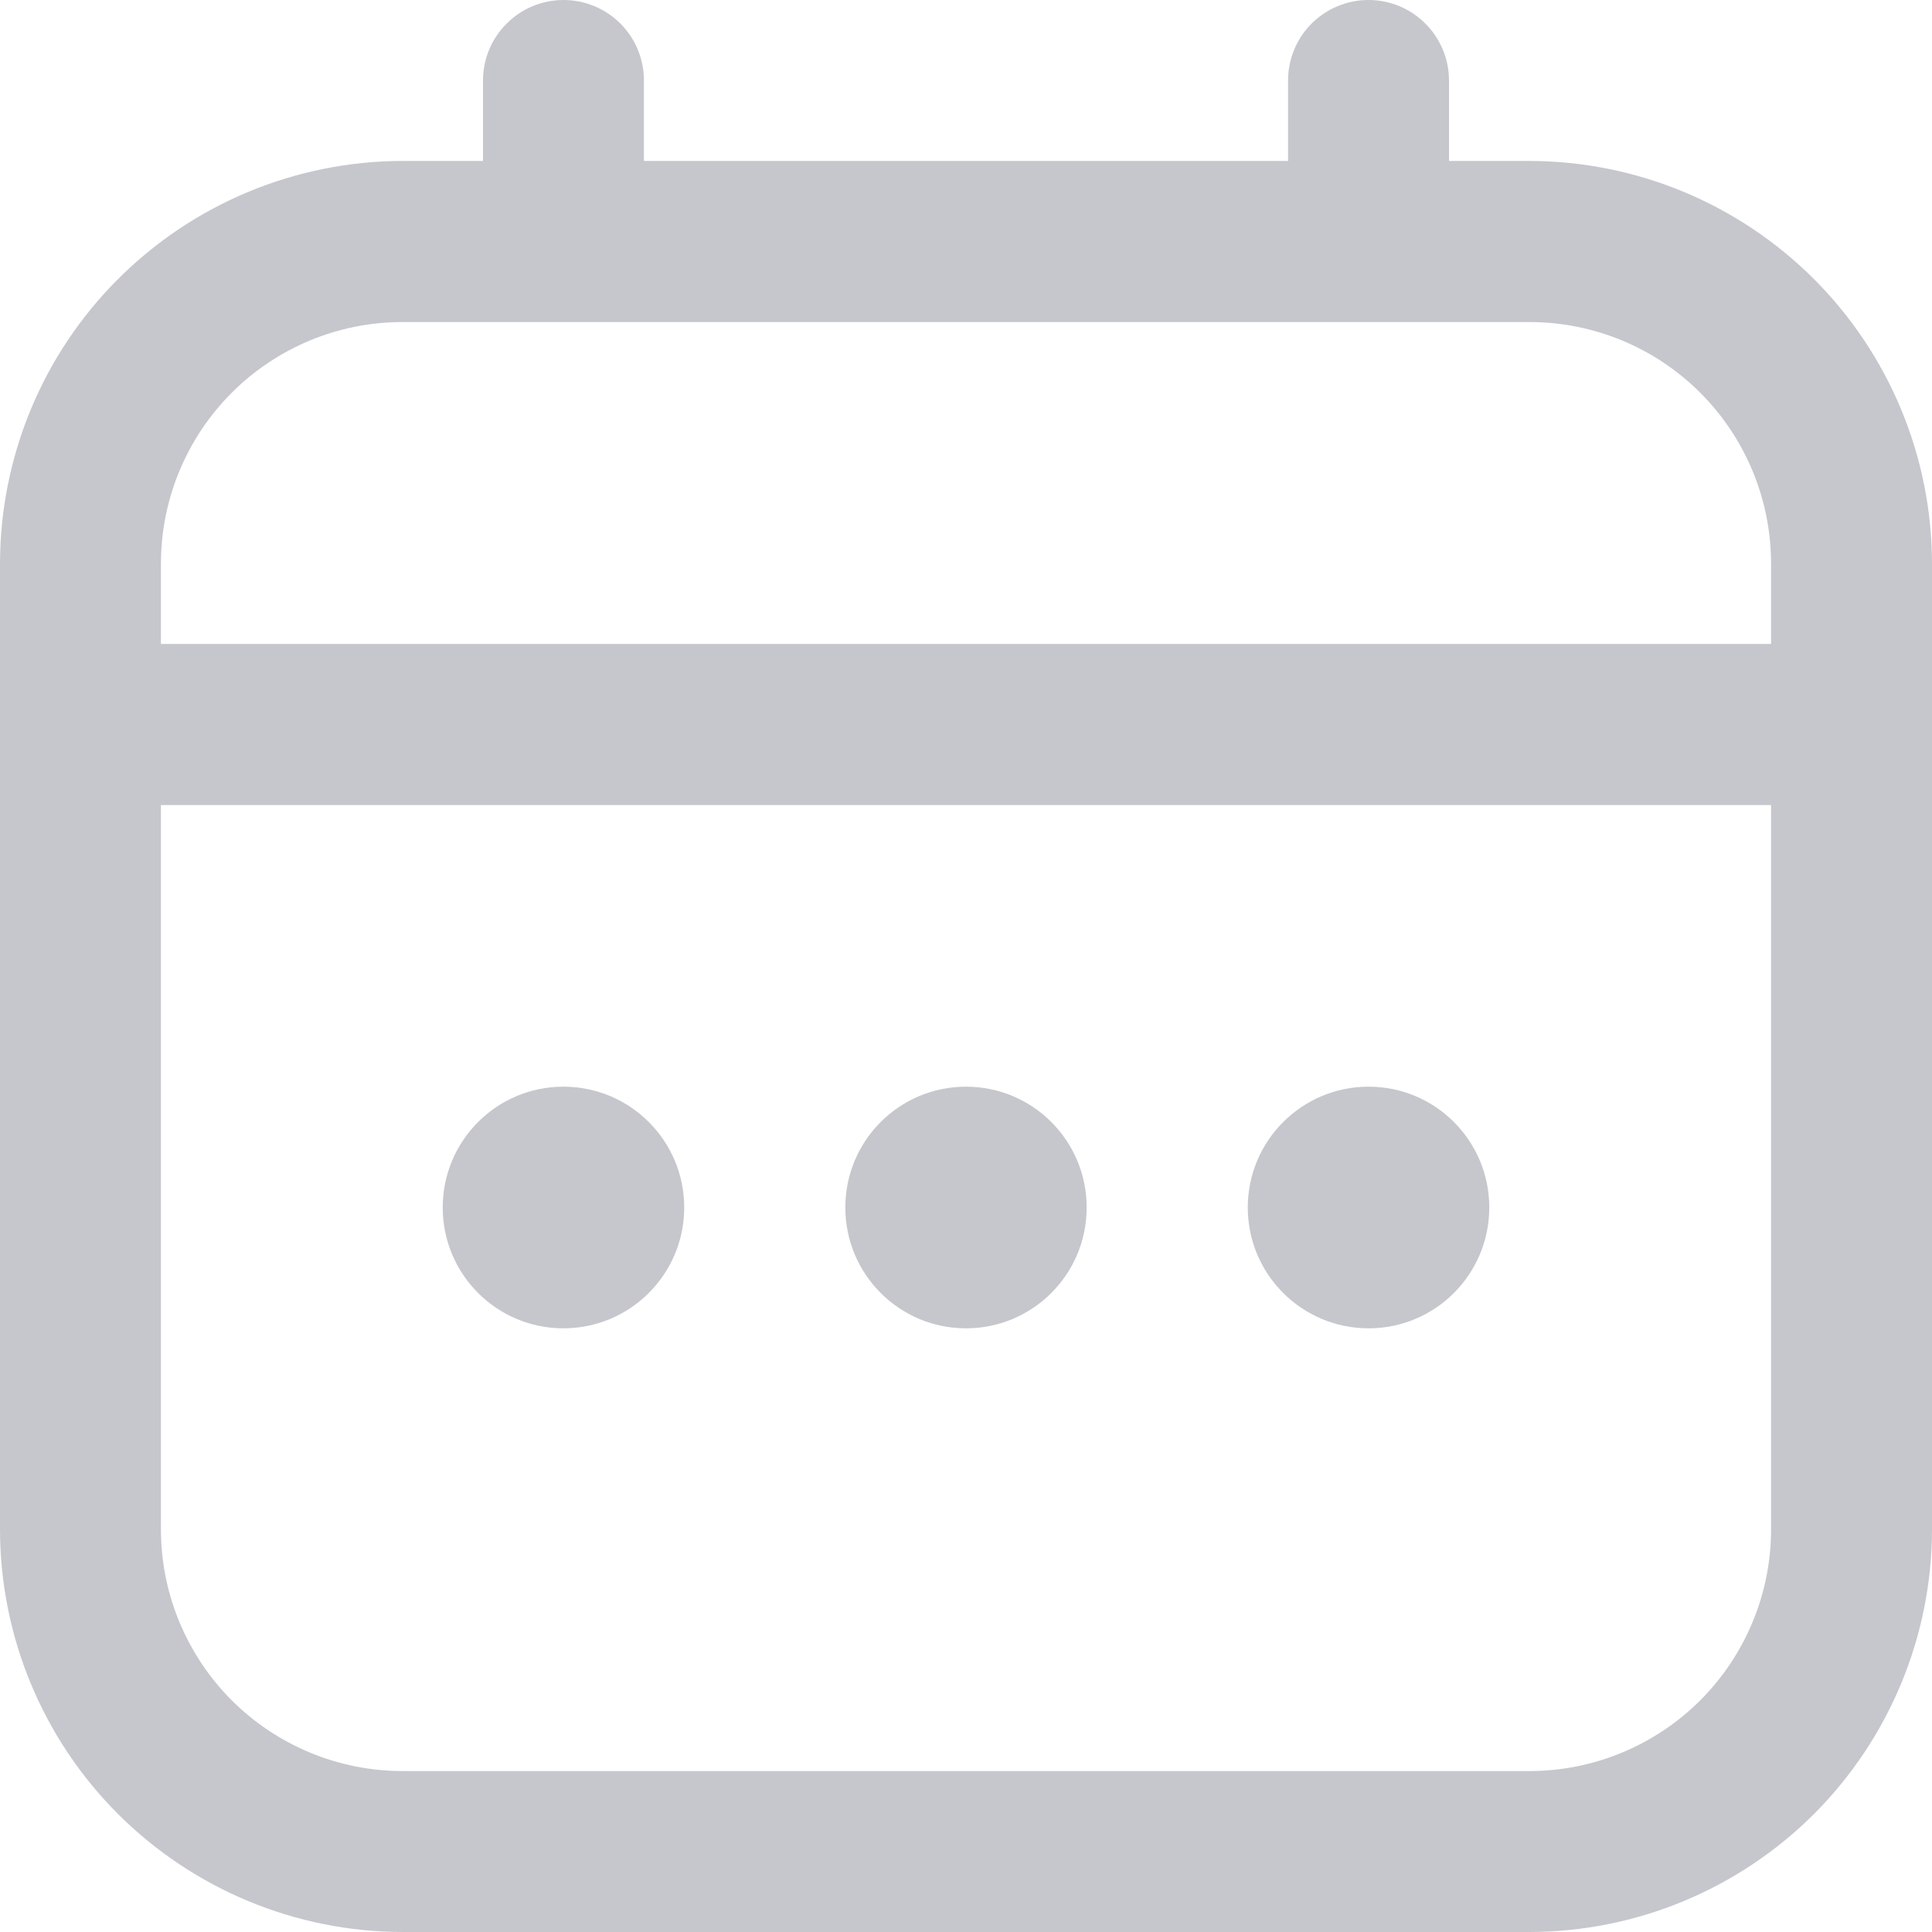 <svg width="13" height="13" viewBox="0 0 13 13" fill="none" xmlns="http://www.w3.org/2000/svg">
<g clip-path="url(#clip0_608_605)">
<path d="M10.292 1.083H9.75V0.542C9.75 0.398 9.693 0.26 9.591 0.159C9.49 0.057 9.352 0 9.208 0C9.065 0 8.927 0.057 8.825 0.159C8.724 0.26 8.667 0.398 8.667 0.542V1.083H4.333V0.542C4.333 0.398 4.276 0.26 4.175 0.159C4.073 0.057 3.935 0 3.792 0C3.648 0 3.51 0.057 3.409 0.159C3.307 0.26 3.25 0.398 3.25 0.542V1.083H2.708C1.99 1.084 1.302 1.37 0.794 1.878C0.286 2.385 0.001 3.074 0 3.792L0 10.292C0.001 11.01 0.286 11.698 0.794 12.206C1.302 12.713 1.99 12.999 2.708 13H10.292C11.01 12.999 11.698 12.713 12.206 12.206C12.713 11.698 12.999 11.01 13 10.292V3.792C12.999 3.074 12.713 2.385 12.206 1.878C11.698 1.37 11.01 1.084 10.292 1.083ZM1.083 3.792C1.083 3.361 1.255 2.947 1.559 2.643C1.864 2.338 2.277 2.167 2.708 2.167H10.292C10.723 2.167 11.136 2.338 11.441 2.643C11.745 2.947 11.917 3.361 11.917 3.792V4.333H1.083V3.792ZM10.292 11.917H2.708C2.277 11.917 1.864 11.745 1.559 11.441C1.255 11.136 1.083 10.723 1.083 10.292V5.417H11.917V10.292C11.917 10.723 11.745 11.136 11.441 11.441C11.136 11.745 10.723 11.917 10.292 11.917Z" fill="#c6c7cd"/>
<path d="M6.5 8.938C6.949 8.938 7.312 8.574 7.312 8.125C7.312 7.676 6.949 7.312 6.5 7.312C6.051 7.312 5.688 7.676 5.688 8.125C5.688 8.574 6.051 8.938 6.5 8.938Z" fill="#c6c7cd"/>
<path d="M3.791 8.938C4.24 8.938 4.604 8.574 4.604 8.125C4.604 7.676 4.24 7.312 3.791 7.312C3.342 7.312 2.979 7.676 2.979 8.125C2.979 8.574 3.342 8.938 3.791 8.938Z" fill="#c6c7cd"/>
<path d="M9.209 8.938C9.658 8.938 10.021 8.574 10.021 8.125C10.021 7.676 9.658 7.312 9.209 7.312C8.76 7.312 8.396 7.676 8.396 8.125C8.396 8.574 8.76 8.938 9.209 8.938Z" fill="#c6c7cd"/>
</g>
<defs>
<clipPath id="clip0_608_605">
<rect width="13" height="13" fill="#c6c7cd"/>
</clipPath>
</defs>
</svg>
